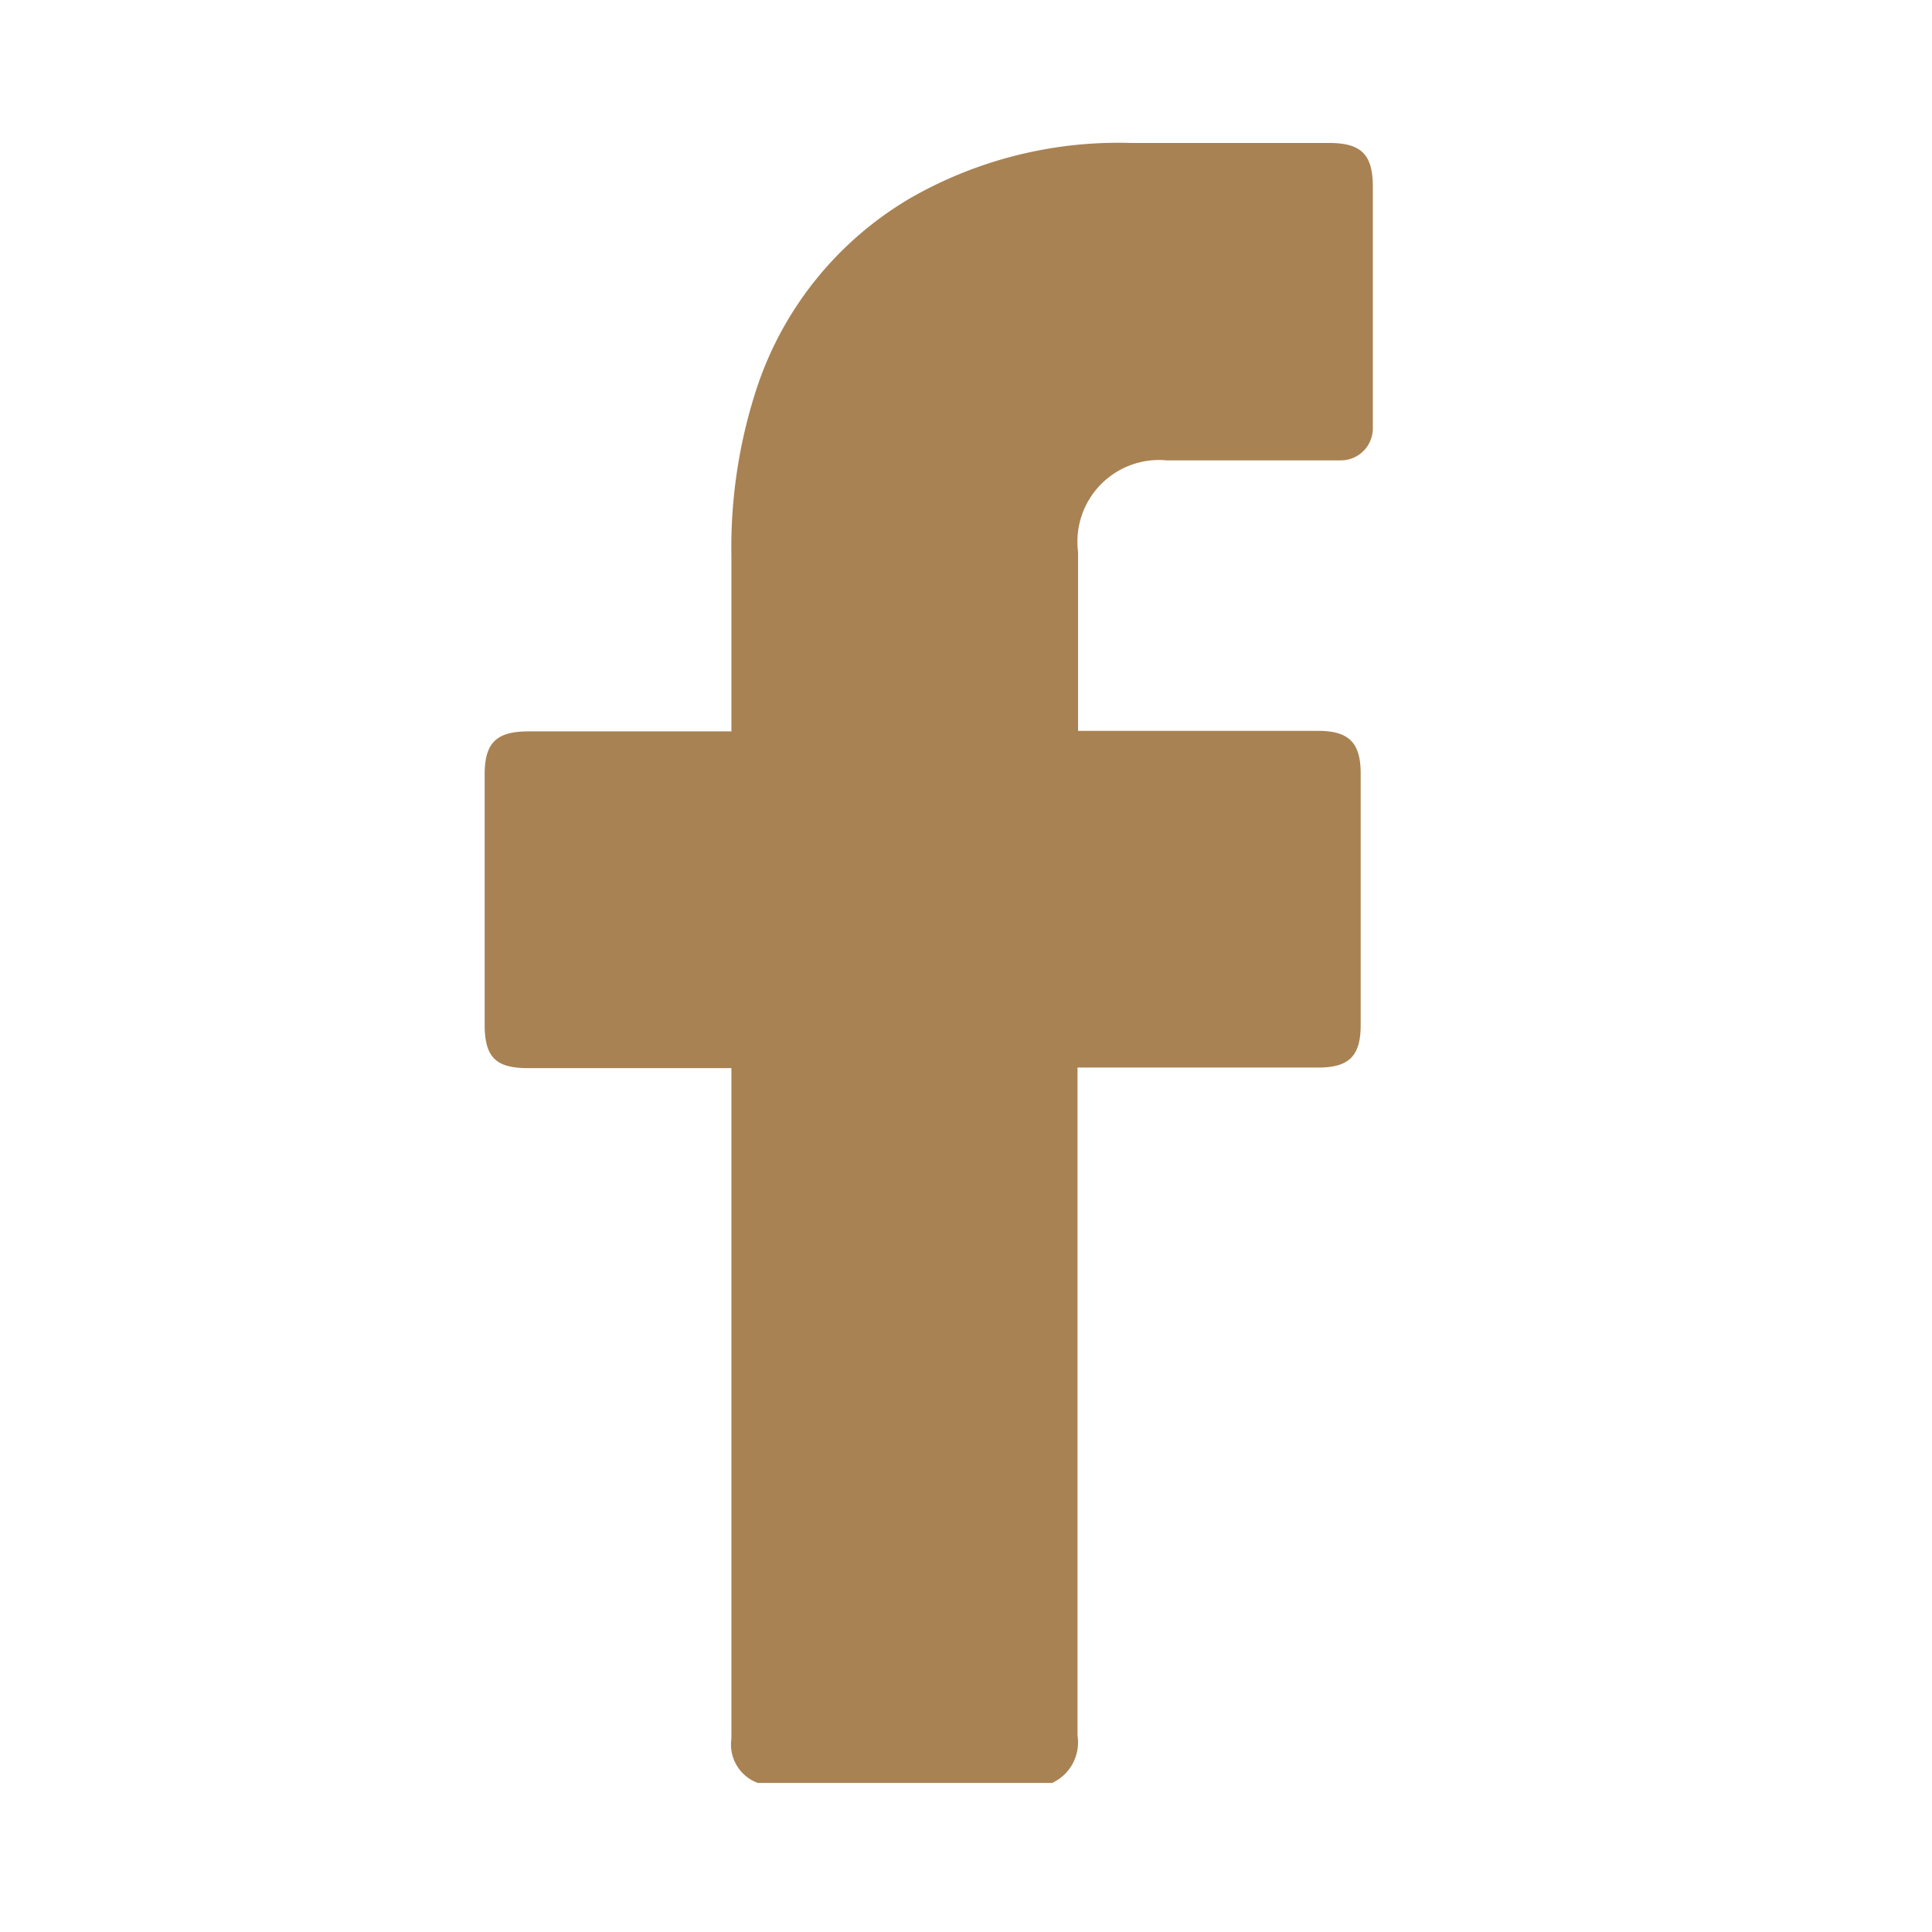 <svg xmlns="http://www.w3.org/2000/svg" viewBox="0 0 35 35"><defs><style>.a{fill:#a98253;}</style></defs><path class="a" d="M19.06,32.3H13.73a.74.74,0,0,1-.48-.8c0-3.92,0-7.84,0-11.77v-.38H9.56c-.58,0-.78-.2-.78-.79q0-2.26,0-4.53c0-.57.21-.78.79-.78h3.36l.32,0c0-1.08,0-2.14,0-3.19A9.24,9.24,0,0,1,13.72,7a6.27,6.27,0,0,1,2.77-3.41,7.58,7.58,0,0,1,4-1c1.2,0,2.4,0,3.59,0,.58,0,.79.21.79.79,0,1.17,0,2.34,0,3.51,0,.29,0,.58,0,.87a.58.58,0,0,1-.57.58h-.38c-.93,0-1.86,0-2.78,0A1.48,1.48,0,0,0,19.53,10c0,.94,0,1.88,0,2.82v.42h4.35c.55,0,.77.21.77.77v4.56c0,.56-.21.77-.77.77H19.52v12.1A.81.81,0,0,1,19.06,32.3Z"/></svg>